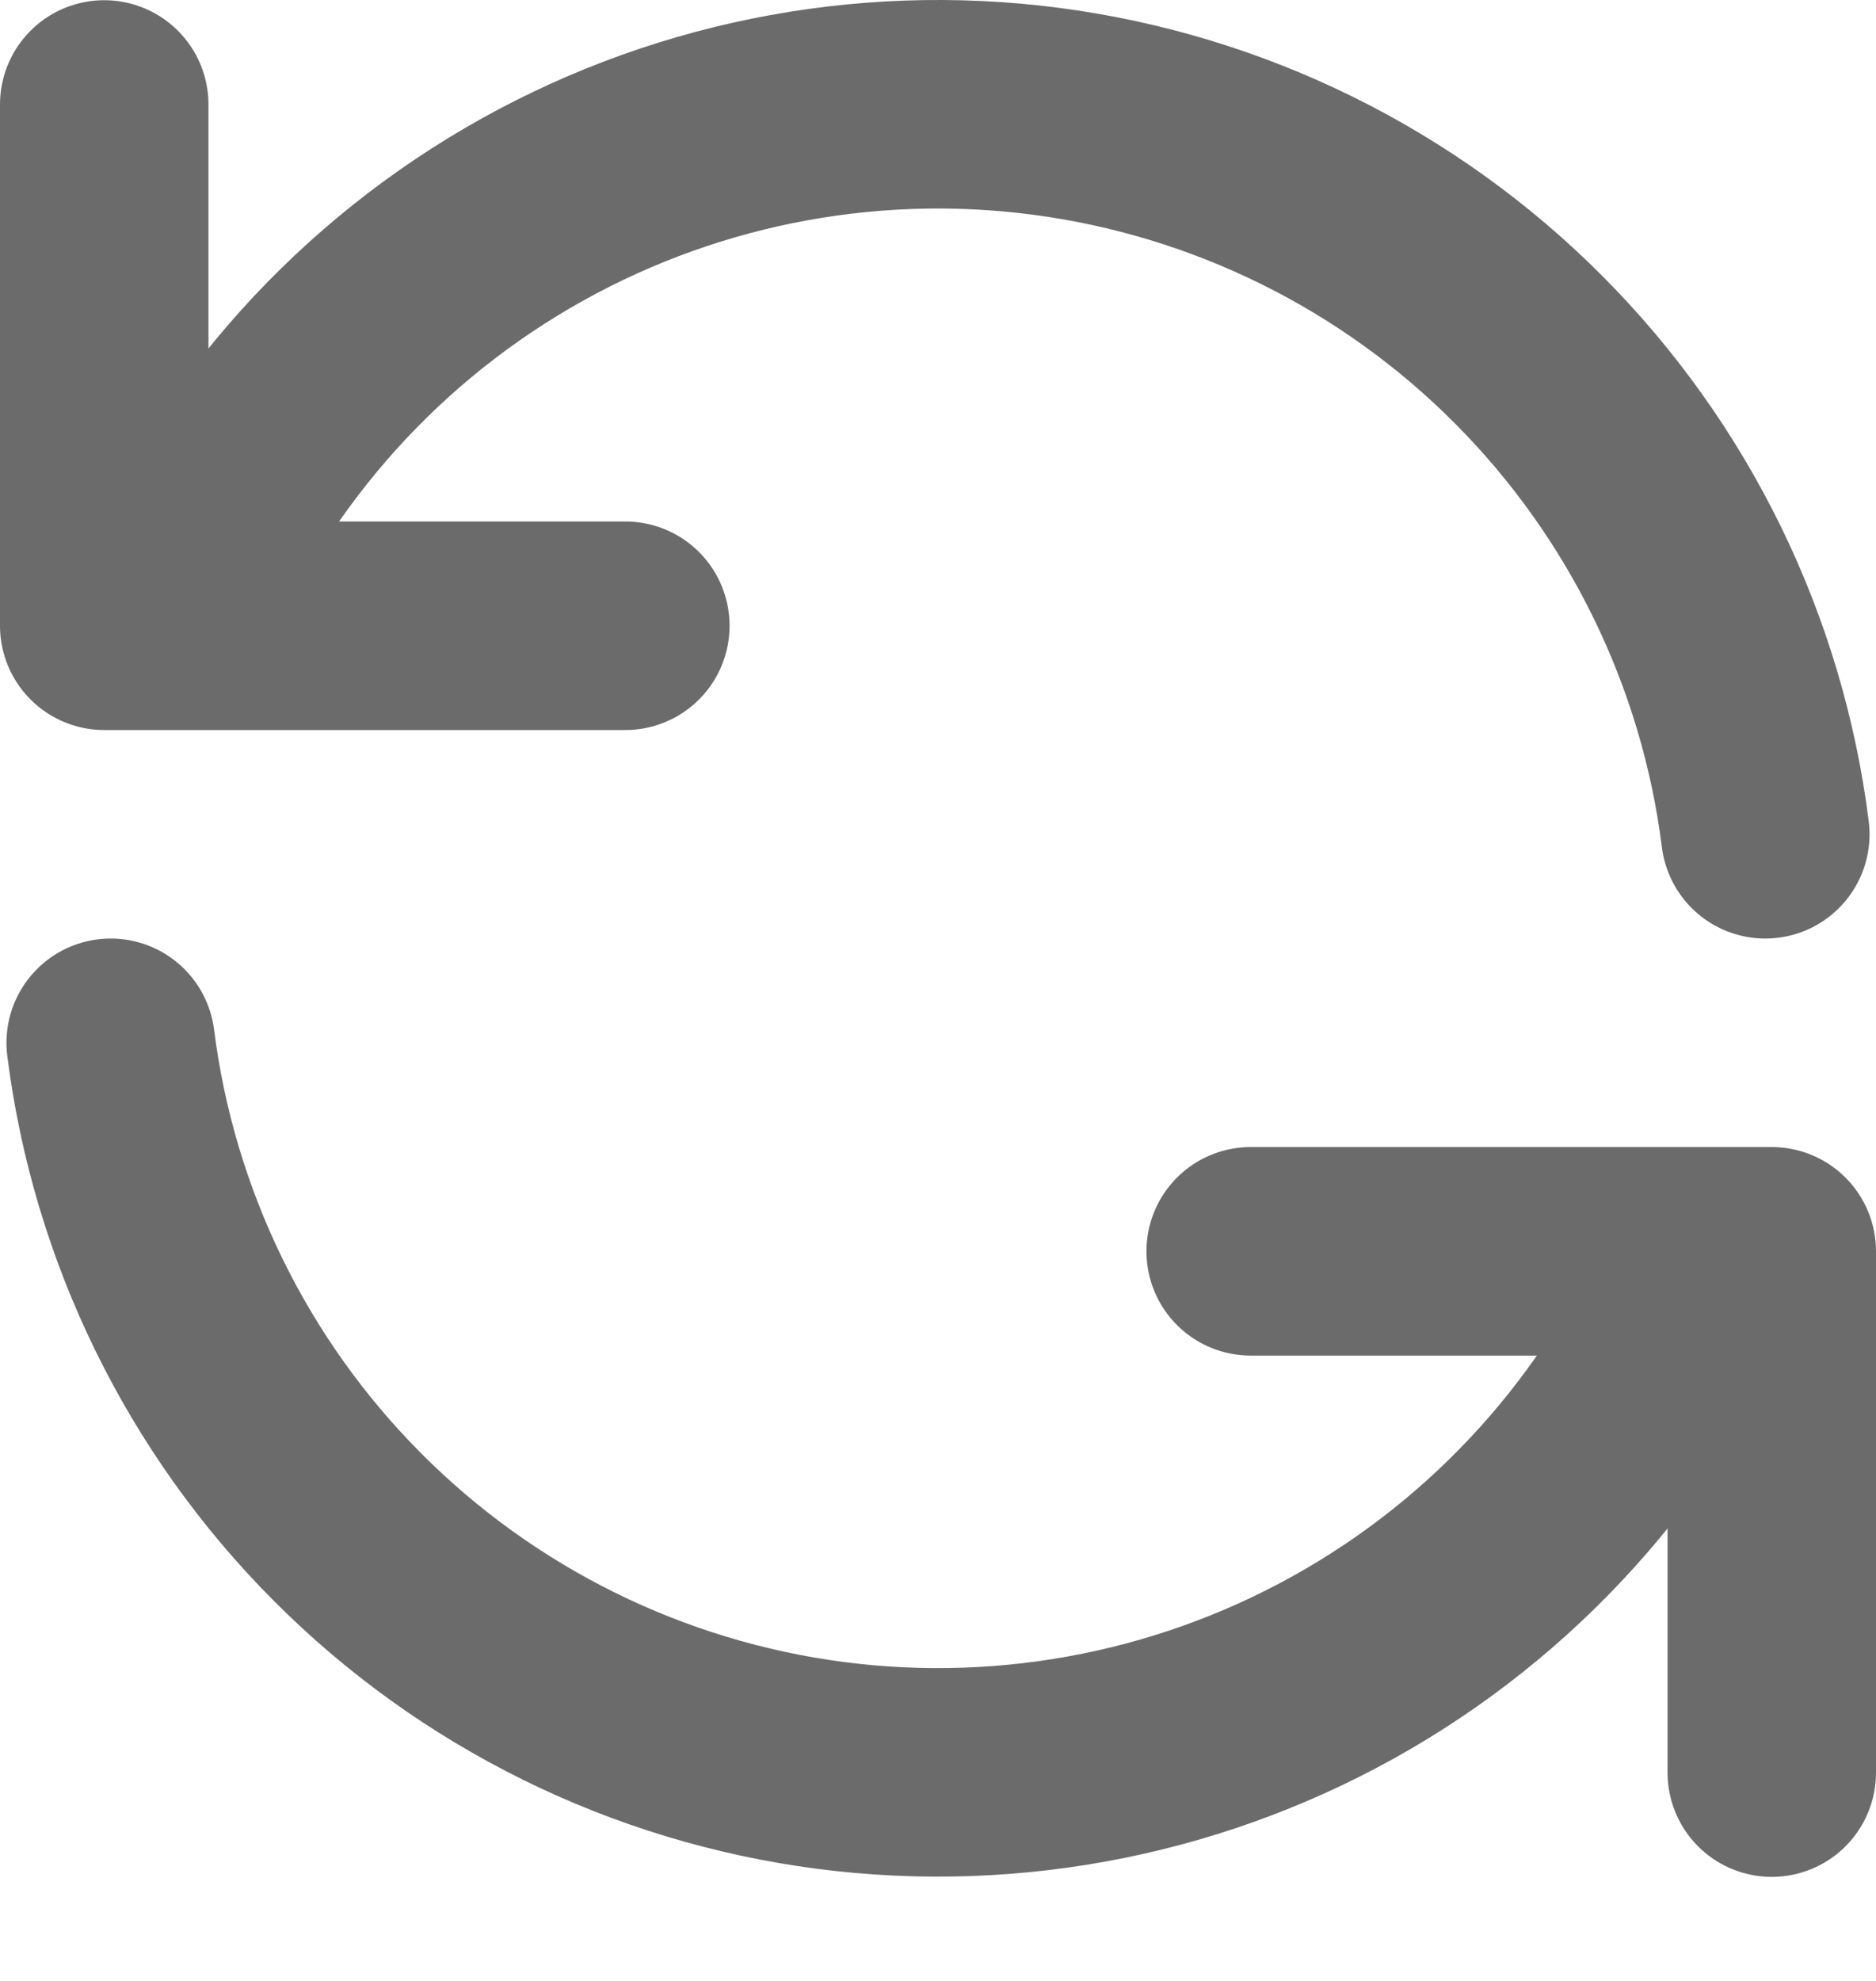 <svg width="18" height="19" viewBox="0 0 18 19" fill="none" xmlns="http://www.w3.org/2000/svg">
<path d="M1 1.002V6.002H1.582M16.938 8.002C16.717 6.245 15.919 4.611 14.669 3.356C13.42 2.101 11.789 1.296 10.033 1.067C8.277 0.838 6.494 1.199 4.965 2.092C3.436 2.985 2.246 4.36 1.582 6.002M1.582 6.002H6M17 17.002V12.002H16.419M16.419 12.002C15.754 13.643 14.564 15.017 13.035 15.909C11.506 16.801 9.724 17.161 7.968 16.933C6.212 16.704 4.582 15.9 3.333 14.646C2.083 13.392 1.284 11.758 1.062 10.002M16.419 12.002H12" stroke="#6B6B6B" stroke-width="2" stroke-linecap="round" stroke-linejoin="round"/>
</svg>
